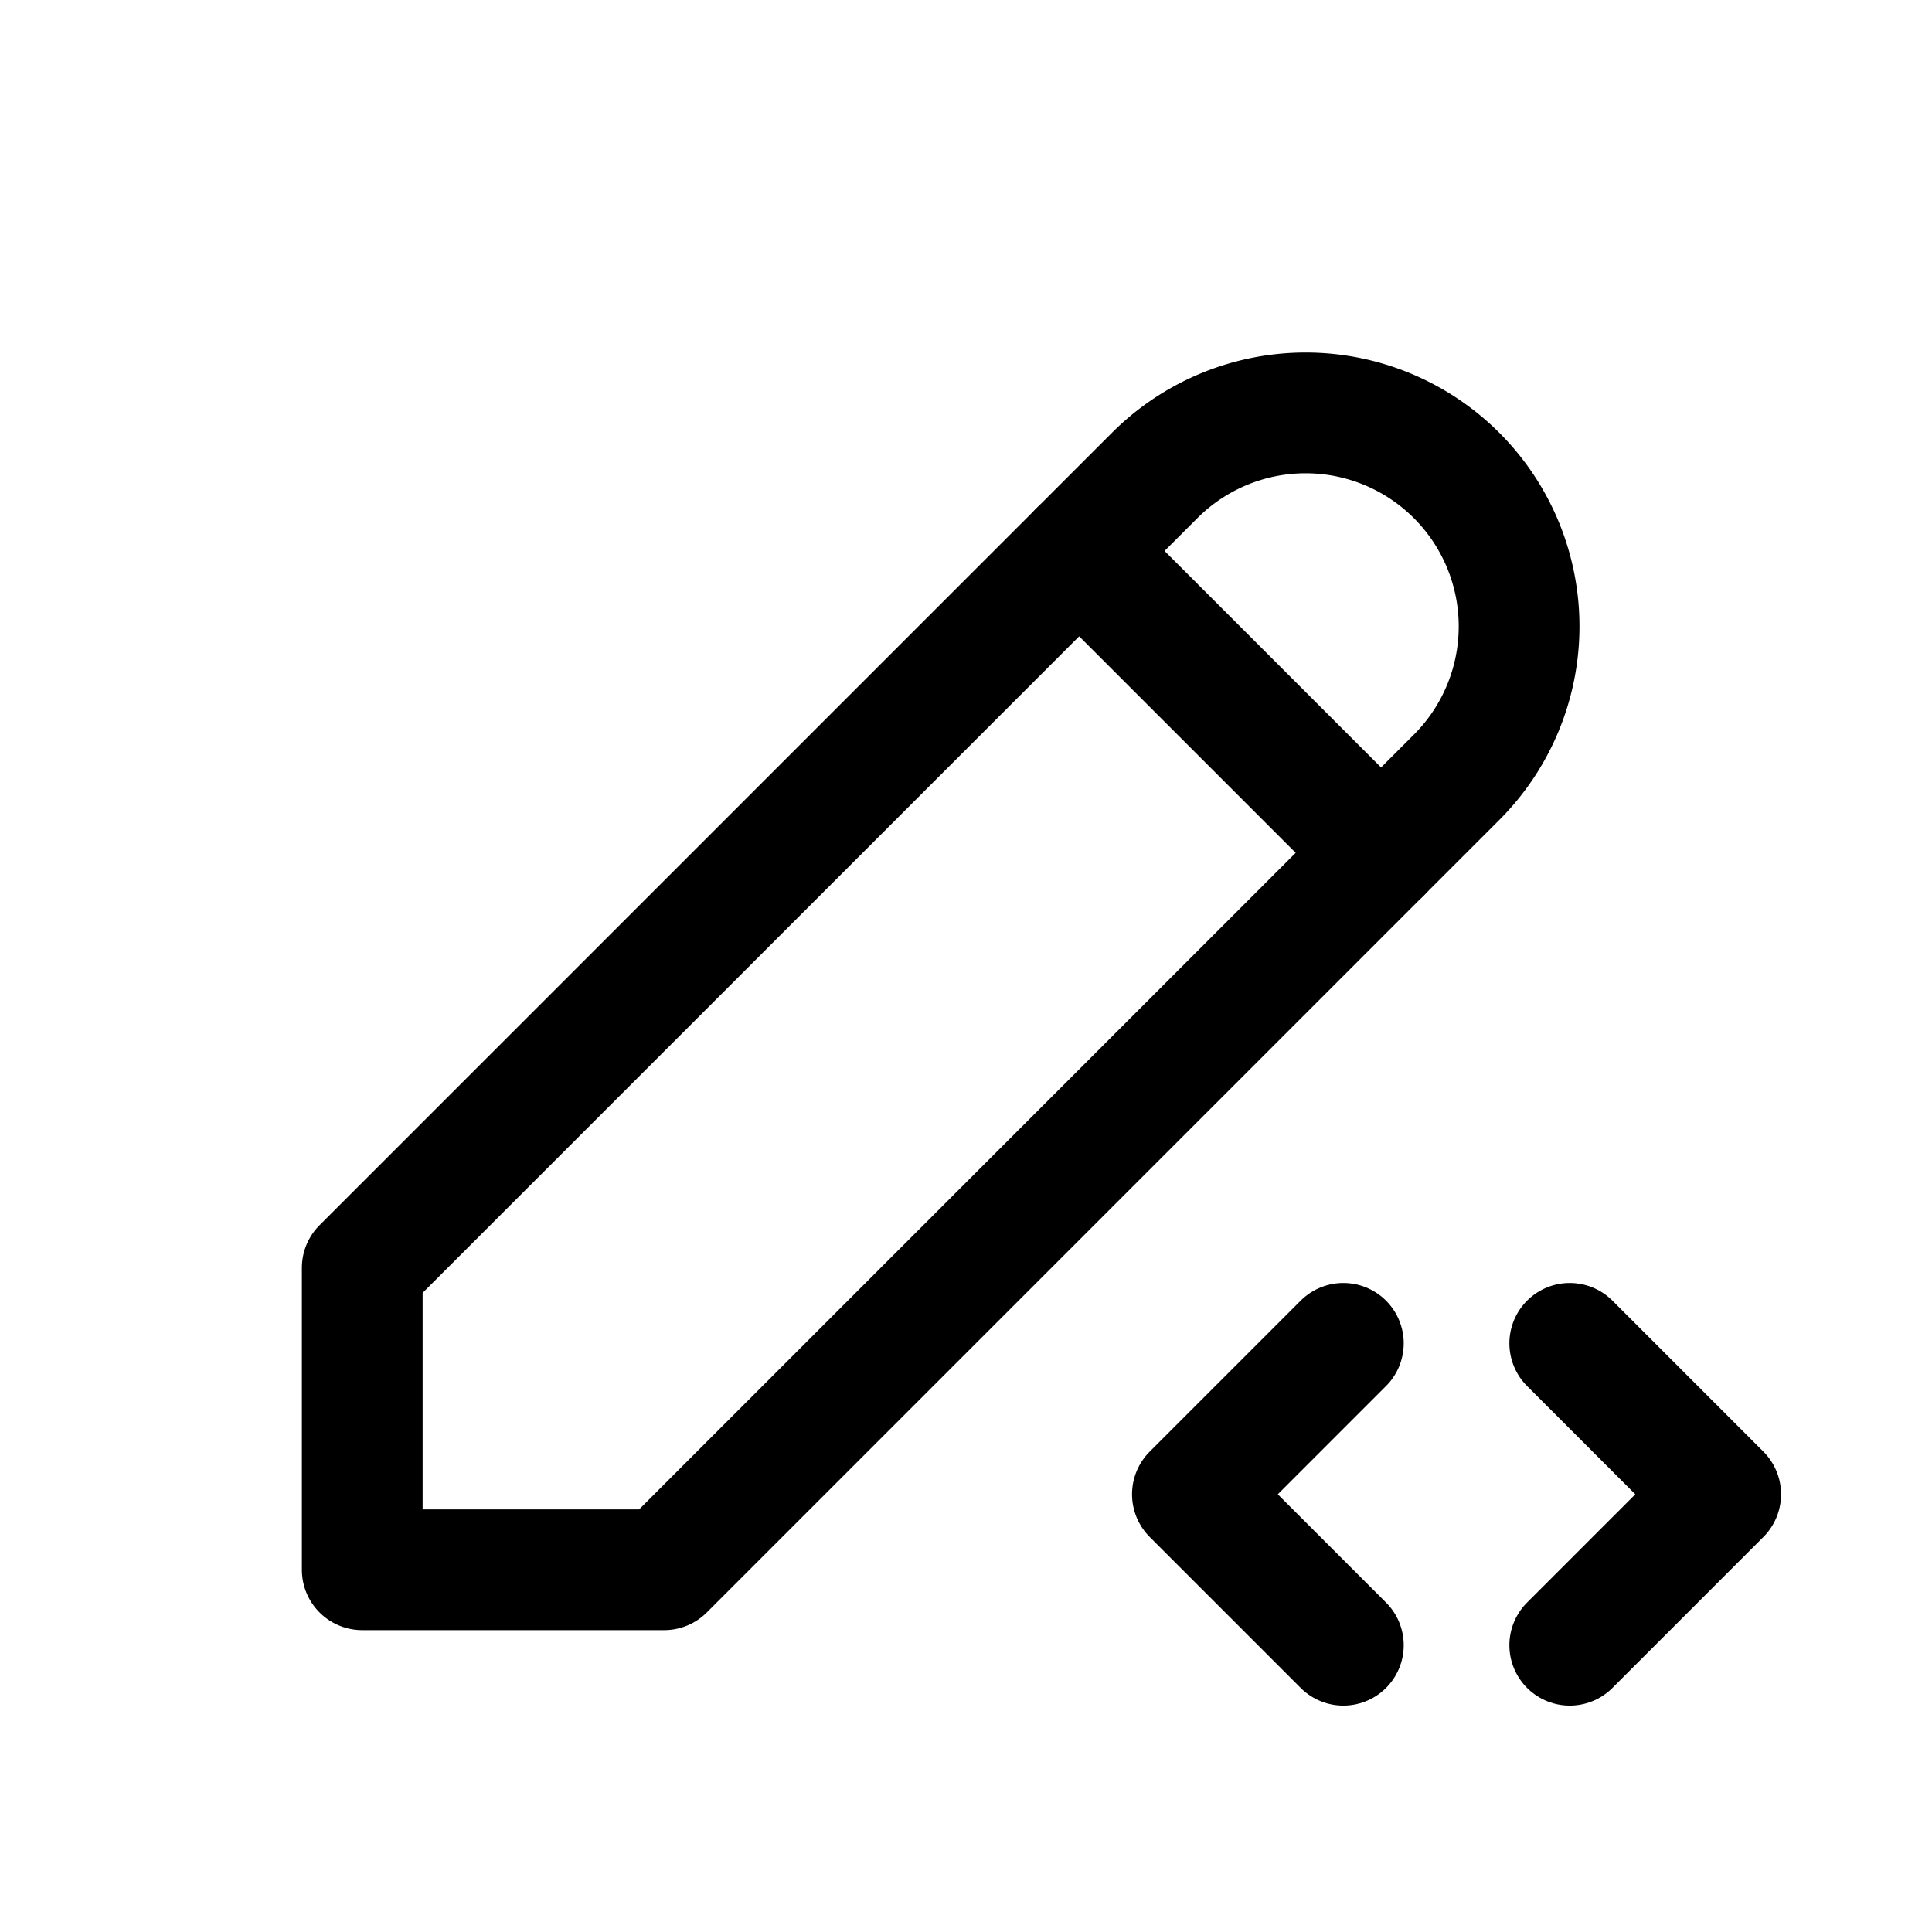 <svg xmlns="http://www.w3.org/2000/svg" width="48" height="48" viewBox="-1.5 -1.5 48 48" fill="none" stroke="currentColor" stroke-linecap="round" stroke-linejoin="round" id="Pencil-Code--Streamline-Tabler.svg">
  <path d="M7.5 37.5h7.5l19.688 -19.688a5.302 5.302 0 1 0 -7.5 -7.5l-19.688 19.688v7.5" stroke-width="3"></path>
  <path d="M25.312 12.188l7.5 7.5" stroke-width="3"></path>
  <path d="M37.5 39.375l3.75 -3.75l-3.75 -3.75" stroke-width="3"></path>
  <path d="M31.875 31.875l-3.75 3.75l3.75 3.75" stroke-width="3"></path>
</svg>